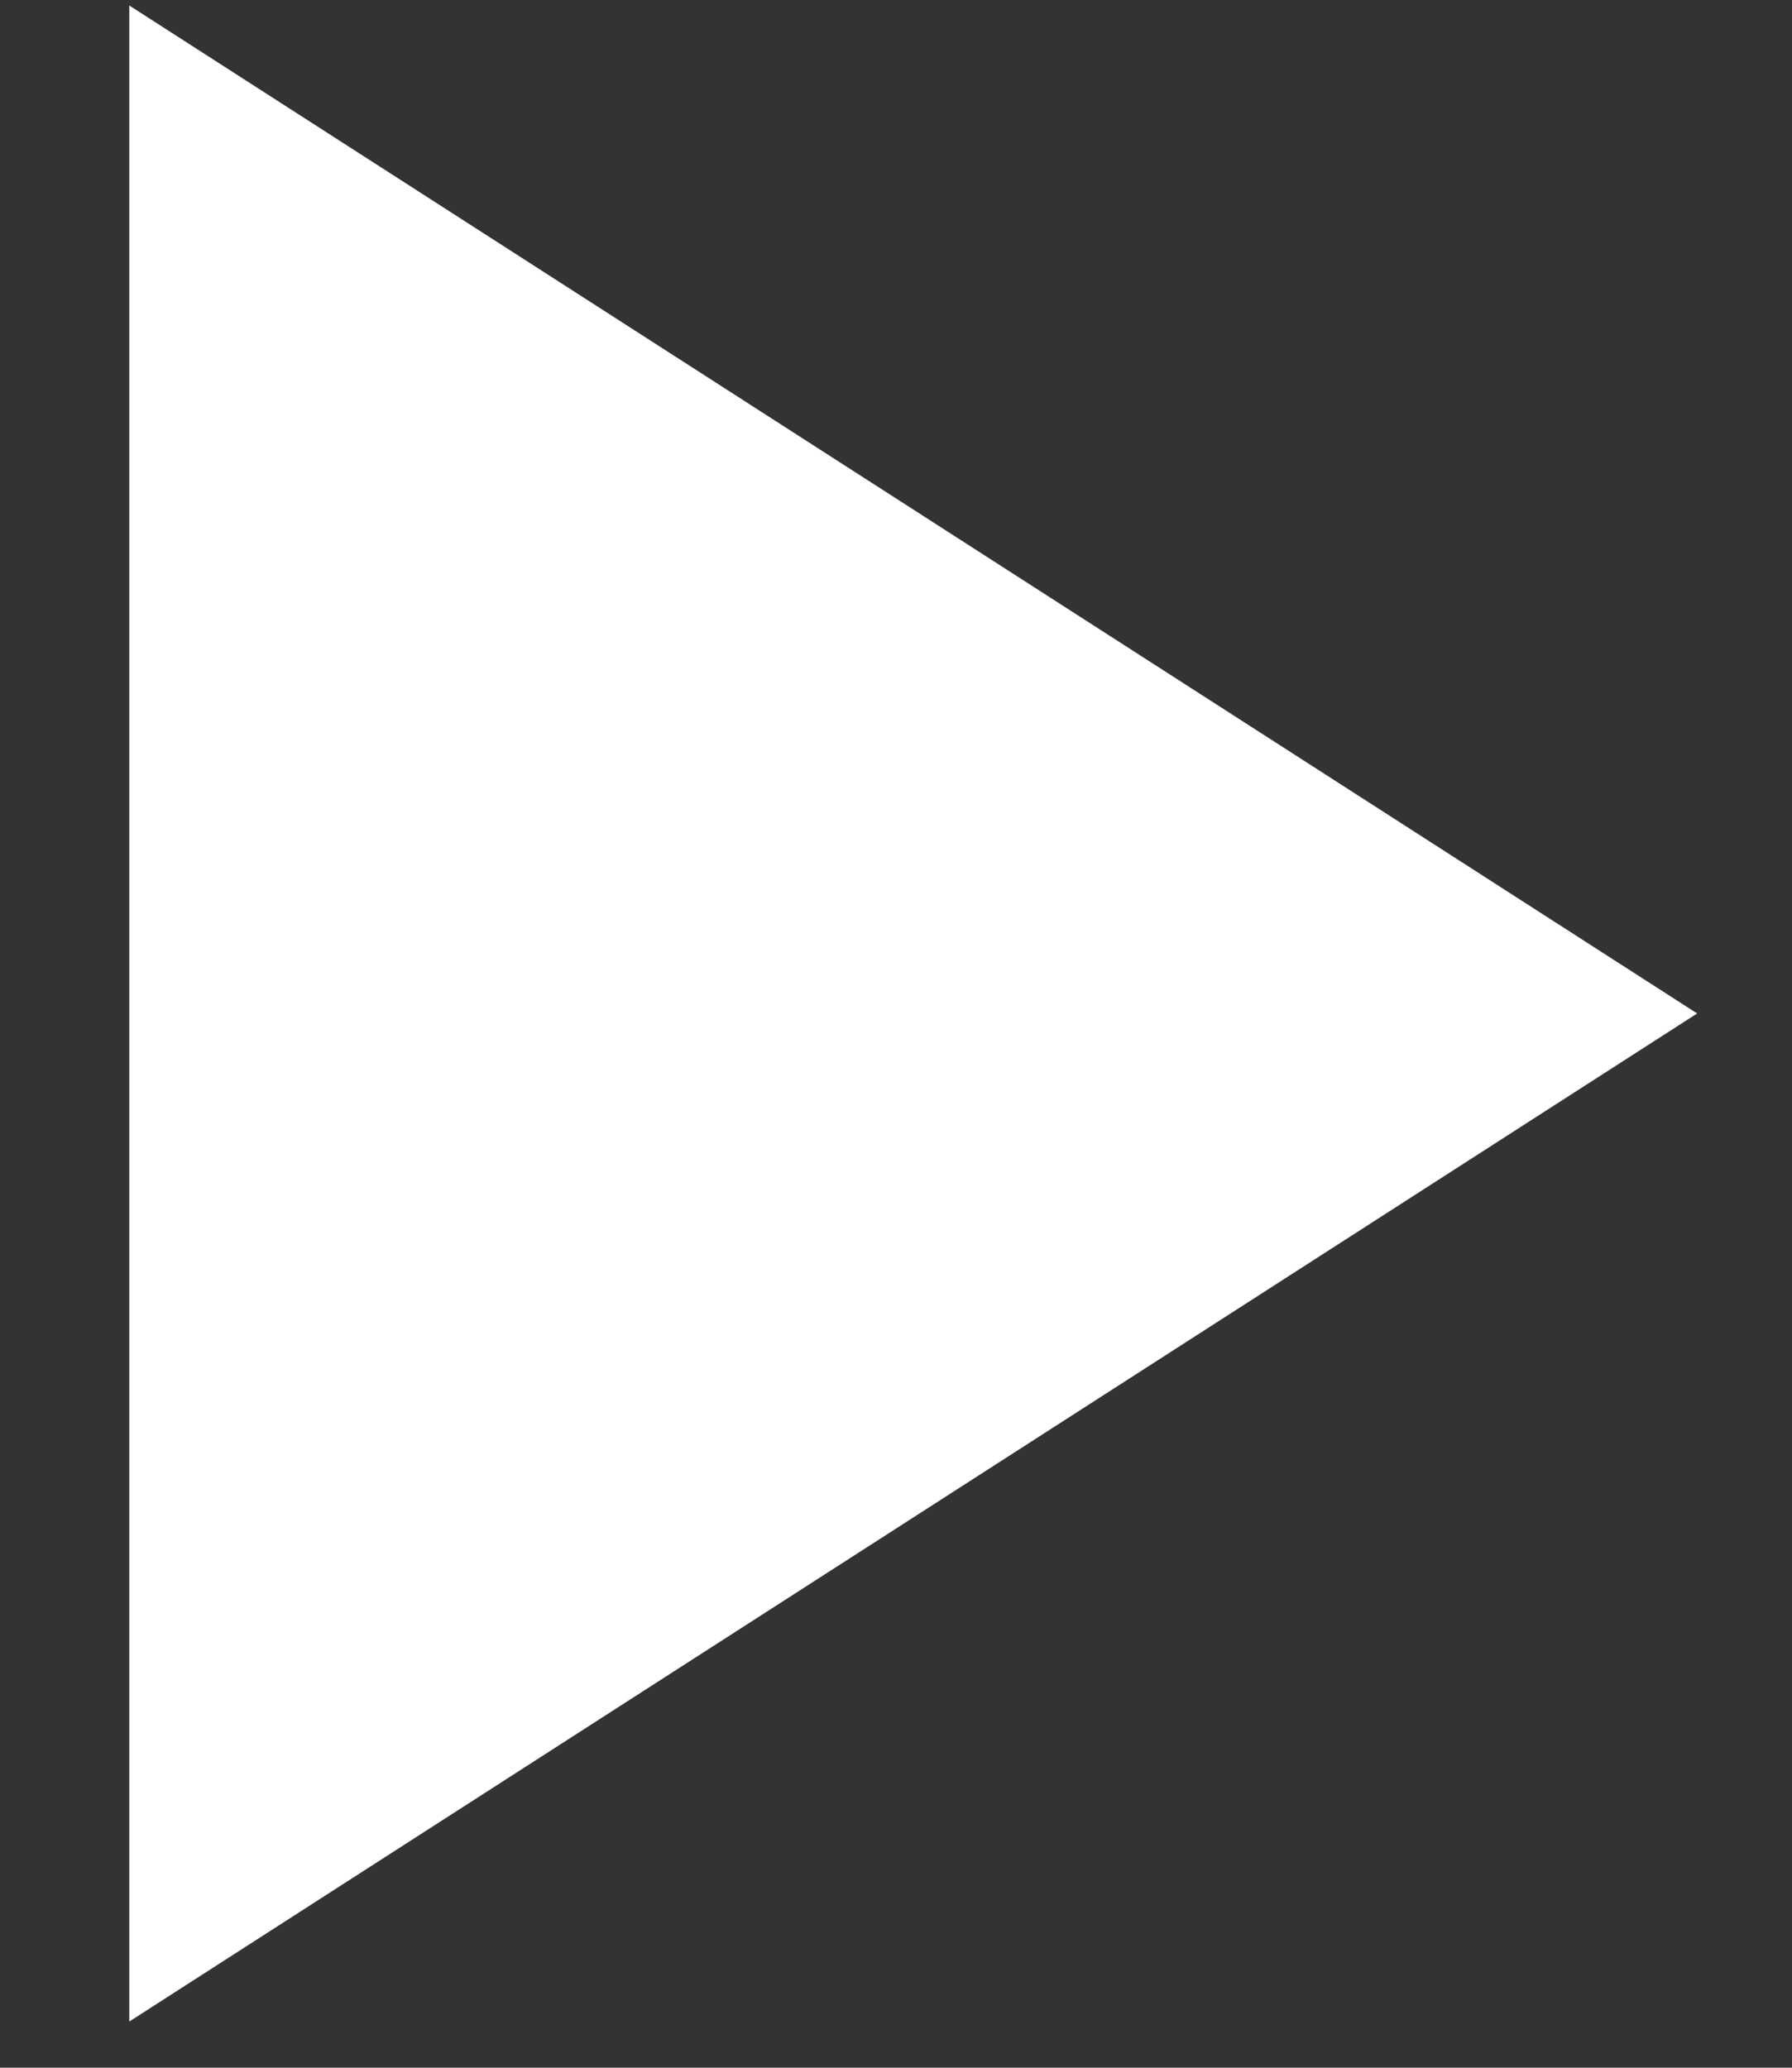 <svg width="13" height="15" viewBox="0 0 13 15" fill="none" xmlns="http://www.w3.org/2000/svg">
<rect x="0" y="0" width="13" height="15" fill="#333333" stroke="none"/>
<path d="M0.938 0.04L12.312 7.352L0.938 14.665V0.04Z" fill="white"/>
</svg>
